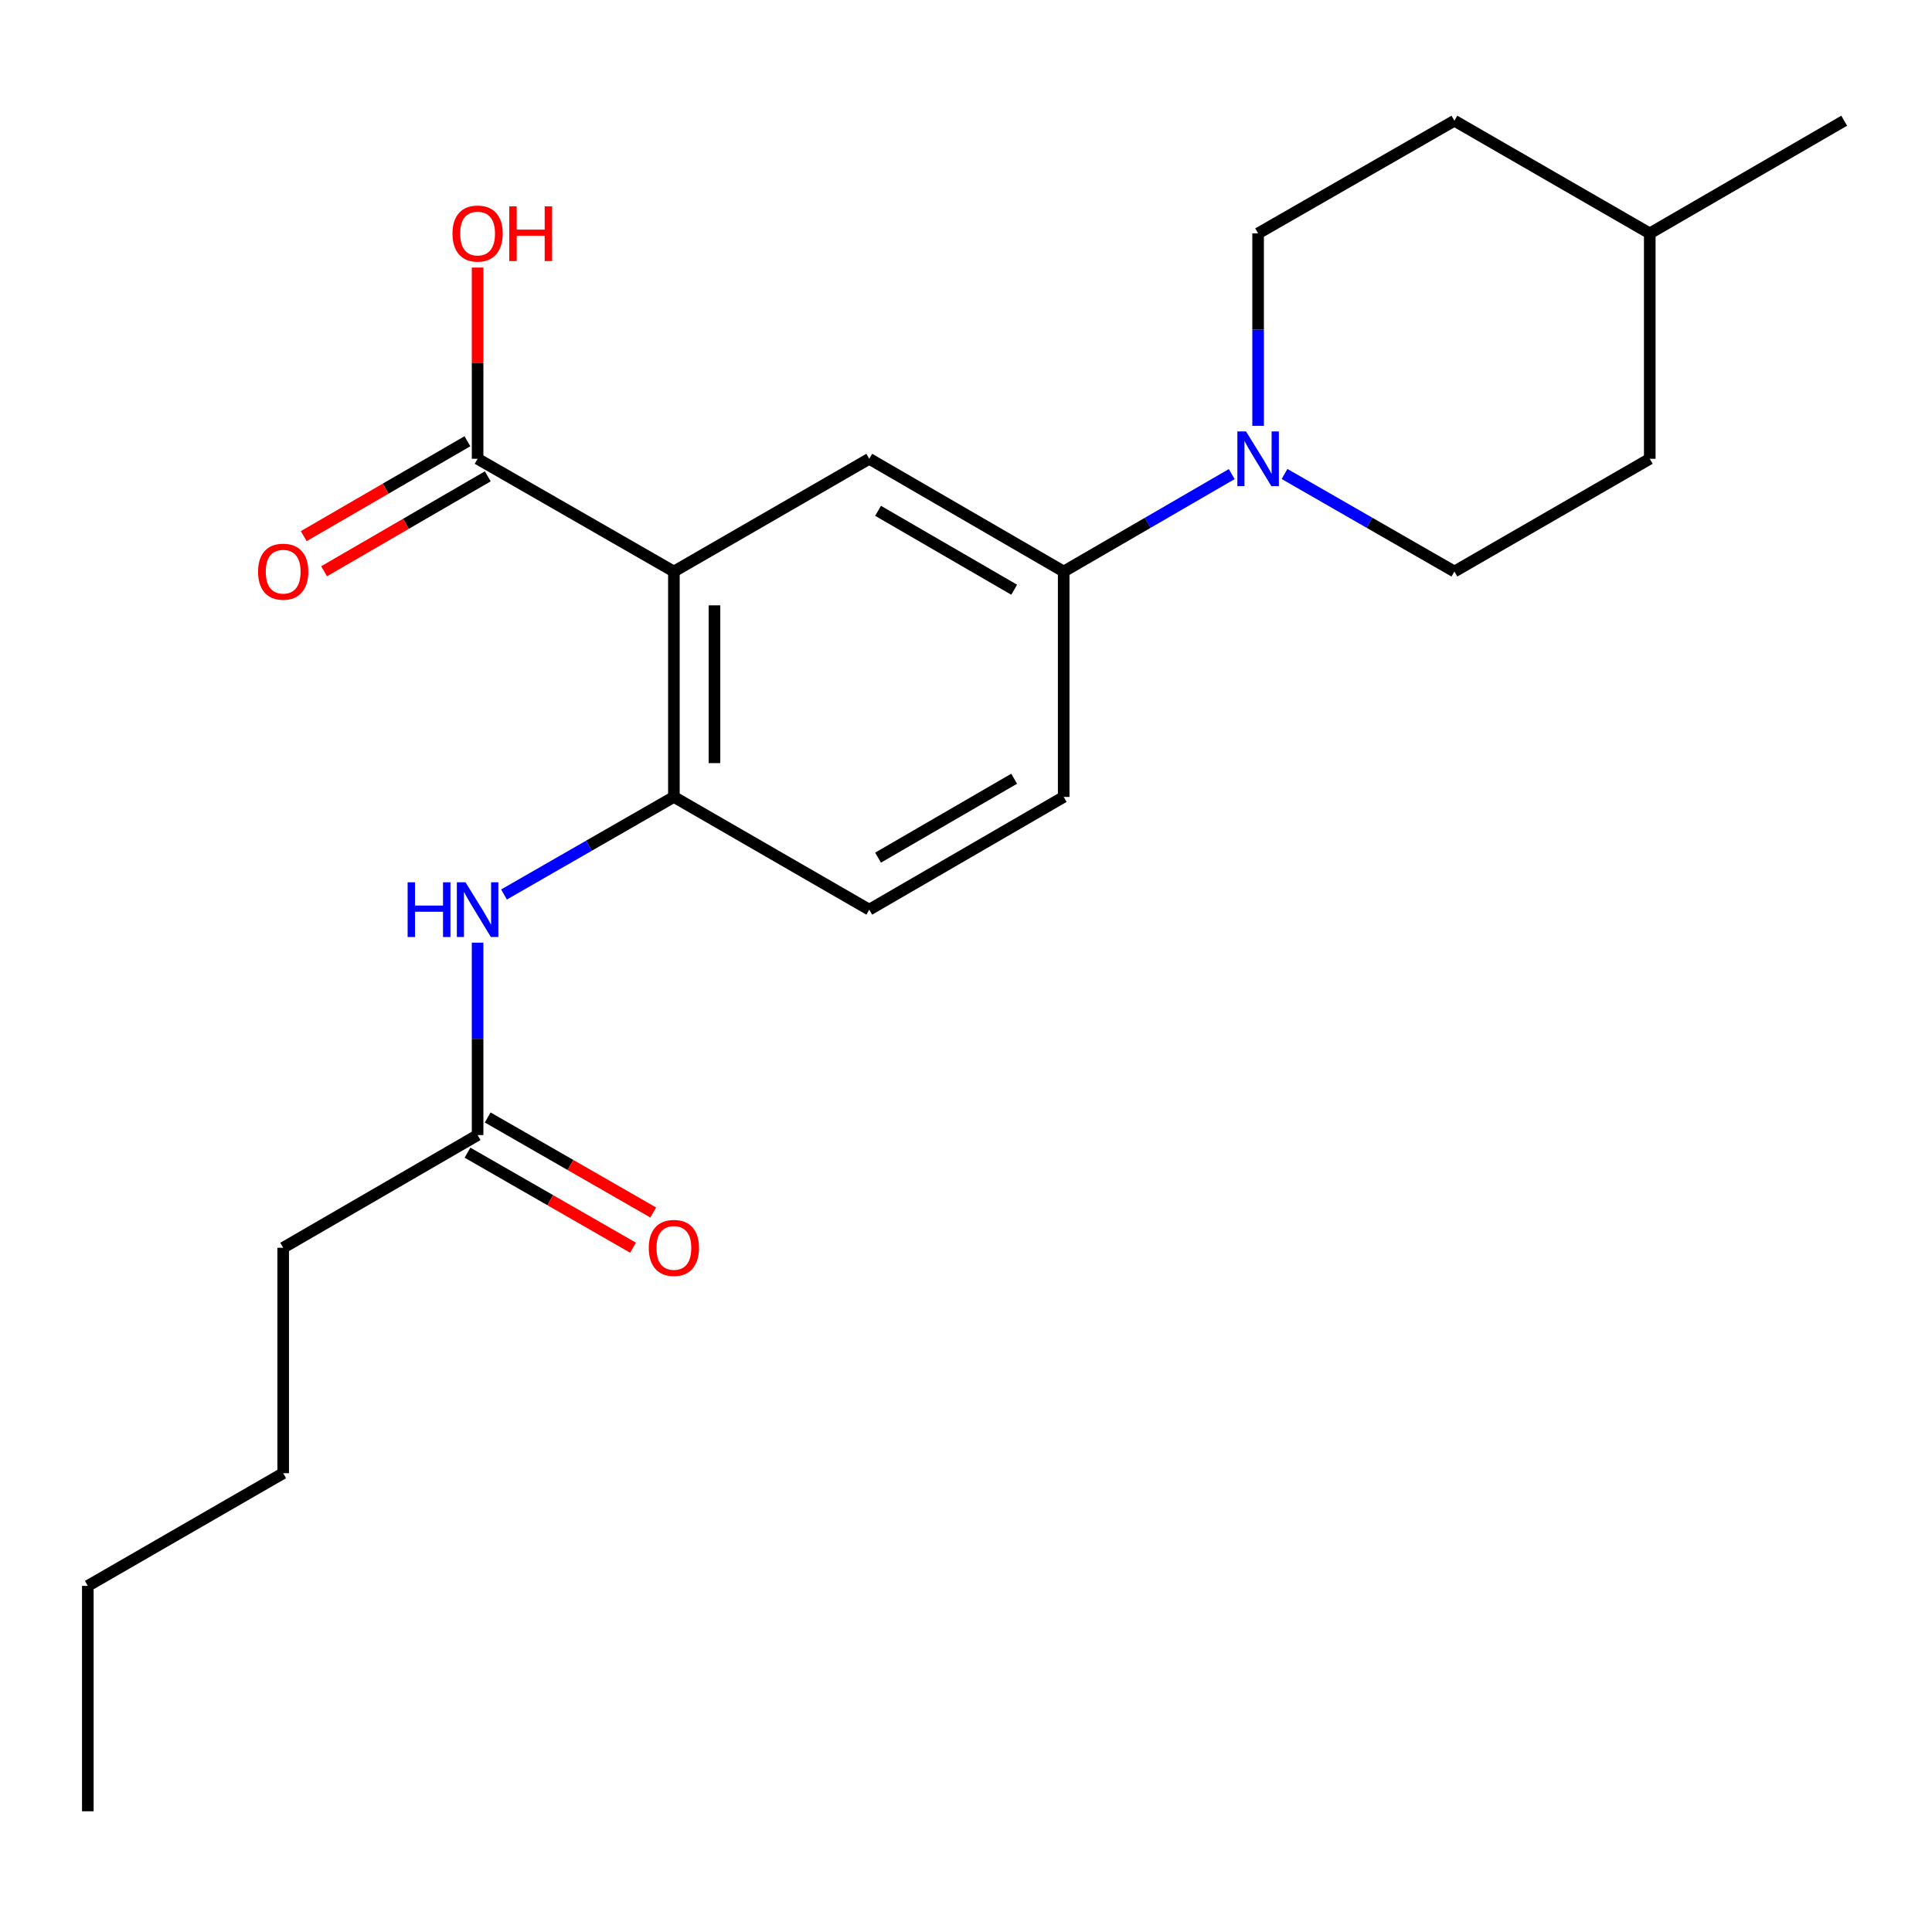 <?xml version='1.0' encoding='iso-8859-1'?>
<svg version='1.1' baseProfile='full'
              xmlns='http://www.w3.org/2000/svg'
                      xmlns:rdkit='http://www.rdkit.org/xml'
                      xmlns:xlink='http://www.w3.org/1999/xlink'
                  xml:space='preserve'
width='1000px' height='1000px' viewBox='0 0 1000 1000'>
<!-- END OF HEADER -->
<rect style='opacity:1.0;fill:#FFFFFF;stroke:none' width='1000' height='1000' x='0' y='0'> </rect>
<path class='bond-0' d='M 348.804,295.822 L 348.804,412.487' style='fill:none;fill-rule:evenodd;stroke:#000000;stroke-width:6px;stroke-linecap:butt;stroke-linejoin:miter;stroke-opacity:1' />
<path class='bond-0' d='M 369.81,313.322 L 369.81,394.987' style='fill:none;fill-rule:evenodd;stroke:#000000;stroke-width:6px;stroke-linecap:butt;stroke-linejoin:miter;stroke-opacity:1' />
<path class='bond-2' d='M 348.804,295.822 L 449.924,237.472' style='fill:none;fill-rule:evenodd;stroke:#000000;stroke-width:6px;stroke-linecap:butt;stroke-linejoin:miter;stroke-opacity:1' />
<path class='bond-3' d='M 348.804,295.822 L 247.205,237.472' style='fill:none;fill-rule:evenodd;stroke:#000000;stroke-width:6px;stroke-linecap:butt;stroke-linejoin:miter;stroke-opacity:1' />
<path class='bond-5' d='M 348.804,412.487 L 304.839,437.737' style='fill:none;fill-rule:evenodd;stroke:#000000;stroke-width:6px;stroke-linecap:butt;stroke-linejoin:miter;stroke-opacity:1' />
<path class='bond-5' d='M 304.839,437.737 L 260.874,462.986' style='fill:none;fill-rule:evenodd;stroke:#0000FF;stroke-width:6px;stroke-linecap:butt;stroke-linejoin:miter;stroke-opacity:1' />
<path class='bond-7' d='M 348.804,412.487 L 449.924,470.837' style='fill:none;fill-rule:evenodd;stroke:#000000;stroke-width:6px;stroke-linecap:butt;stroke-linejoin:miter;stroke-opacity:1' />
<path class='bond-1' d='M 637.548,245.386 L 594.057,270.604' style='fill:none;fill-rule:evenodd;stroke:#0000FF;stroke-width:6px;stroke-linecap:butt;stroke-linejoin:miter;stroke-opacity:1' />
<path class='bond-1' d='M 594.057,270.604 L 550.566,295.822' style='fill:none;fill-rule:evenodd;stroke:#000000;stroke-width:6px;stroke-linecap:butt;stroke-linejoin:miter;stroke-opacity:1' />
<path class='bond-8' d='M 664.865,245.323 L 708.83,270.572' style='fill:none;fill-rule:evenodd;stroke:#0000FF;stroke-width:6px;stroke-linecap:butt;stroke-linejoin:miter;stroke-opacity:1' />
<path class='bond-8' d='M 708.83,270.572 L 752.795,295.822' style='fill:none;fill-rule:evenodd;stroke:#000000;stroke-width:6px;stroke-linecap:butt;stroke-linejoin:miter;stroke-opacity:1' />
<path class='bond-9' d='M 651.196,220.396 L 651.196,170.602' style='fill:none;fill-rule:evenodd;stroke:#0000FF;stroke-width:6px;stroke-linecap:butt;stroke-linejoin:miter;stroke-opacity:1' />
<path class='bond-9' d='M 651.196,170.602 L 651.196,120.808' style='fill:none;fill-rule:evenodd;stroke:#000000;stroke-width:6px;stroke-linecap:butt;stroke-linejoin:miter;stroke-opacity:1' />
<path class='bond-4' d='M 449.924,237.472 L 550.566,295.822' style='fill:none;fill-rule:evenodd;stroke:#000000;stroke-width:6px;stroke-linecap:butt;stroke-linejoin:miter;stroke-opacity:1' />
<path class='bond-4' d='M 454.484,264.397 L 524.934,305.242' style='fill:none;fill-rule:evenodd;stroke:#000000;stroke-width:6px;stroke-linecap:butt;stroke-linejoin:miter;stroke-opacity:1' />
<path class='bond-10' d='M 241.937,228.386 L 199.576,252.949' style='fill:none;fill-rule:evenodd;stroke:#000000;stroke-width:6px;stroke-linecap:butt;stroke-linejoin:miter;stroke-opacity:1' />
<path class='bond-10' d='M 199.576,252.949 L 157.214,277.512' style='fill:none;fill-rule:evenodd;stroke:#FF0000;stroke-width:6px;stroke-linecap:butt;stroke-linejoin:miter;stroke-opacity:1' />
<path class='bond-10' d='M 252.474,246.558 L 210.112,271.121' style='fill:none;fill-rule:evenodd;stroke:#000000;stroke-width:6px;stroke-linecap:butt;stroke-linejoin:miter;stroke-opacity:1' />
<path class='bond-10' d='M 210.112,271.121 L 167.751,295.684' style='fill:none;fill-rule:evenodd;stroke:#FF0000;stroke-width:6px;stroke-linecap:butt;stroke-linejoin:miter;stroke-opacity:1' />
<path class='bond-13' d='M 247.205,237.472 L 247.205,187.978' style='fill:none;fill-rule:evenodd;stroke:#000000;stroke-width:6px;stroke-linecap:butt;stroke-linejoin:miter;stroke-opacity:1' />
<path class='bond-13' d='M 247.205,187.978 L 247.205,138.484' style='fill:none;fill-rule:evenodd;stroke:#FF0000;stroke-width:6px;stroke-linecap:butt;stroke-linejoin:miter;stroke-opacity:1' />
<path class='bond-11' d='M 550.566,295.822 L 550.566,412.487' style='fill:none;fill-rule:evenodd;stroke:#000000;stroke-width:6px;stroke-linecap:butt;stroke-linejoin:miter;stroke-opacity:1' />
<path class='bond-6' d='M 247.205,487.914 L 247.205,537.713' style='fill:none;fill-rule:evenodd;stroke:#0000FF;stroke-width:6px;stroke-linecap:butt;stroke-linejoin:miter;stroke-opacity:1' />
<path class='bond-6' d='M 247.205,537.713 L 247.205,587.513' style='fill:none;fill-rule:evenodd;stroke:#000000;stroke-width:6px;stroke-linecap:butt;stroke-linejoin:miter;stroke-opacity:1' />
<path class='bond-12' d='M 241.976,596.622 L 284.811,621.213' style='fill:none;fill-rule:evenodd;stroke:#000000;stroke-width:6px;stroke-linecap:butt;stroke-linejoin:miter;stroke-opacity:1' />
<path class='bond-12' d='M 284.811,621.213 L 327.646,645.804' style='fill:none;fill-rule:evenodd;stroke:#FF0000;stroke-width:6px;stroke-linecap:butt;stroke-linejoin:miter;stroke-opacity:1' />
<path class='bond-12' d='M 252.434,578.404 L 295.269,602.995' style='fill:none;fill-rule:evenodd;stroke:#000000;stroke-width:6px;stroke-linecap:butt;stroke-linejoin:miter;stroke-opacity:1' />
<path class='bond-12' d='M 295.269,602.995 L 338.104,627.586' style='fill:none;fill-rule:evenodd;stroke:#FF0000;stroke-width:6px;stroke-linecap:butt;stroke-linejoin:miter;stroke-opacity:1' />
<path class='bond-17' d='M 247.205,587.513 L 146.575,645.84' style='fill:none;fill-rule:evenodd;stroke:#000000;stroke-width:6px;stroke-linecap:butt;stroke-linejoin:miter;stroke-opacity:1' />
<path class='bond-22' d='M 449.924,470.837 L 550.566,412.487' style='fill:none;fill-rule:evenodd;stroke:#000000;stroke-width:6px;stroke-linecap:butt;stroke-linejoin:miter;stroke-opacity:1' />
<path class='bond-22' d='M 454.484,443.912 L 524.934,403.067' style='fill:none;fill-rule:evenodd;stroke:#000000;stroke-width:6px;stroke-linecap:butt;stroke-linejoin:miter;stroke-opacity:1' />
<path class='bond-15' d='M 752.795,295.822 L 853.915,237.472' style='fill:none;fill-rule:evenodd;stroke:#000000;stroke-width:6px;stroke-linecap:butt;stroke-linejoin:miter;stroke-opacity:1' />
<path class='bond-14' d='M 651.196,120.808 L 752.795,62.481' style='fill:none;fill-rule:evenodd;stroke:#000000;stroke-width:6px;stroke-linecap:butt;stroke-linejoin:miter;stroke-opacity:1' />
<path class='bond-16' d='M 752.795,62.481 L 853.915,120.808' style='fill:none;fill-rule:evenodd;stroke:#000000;stroke-width:6px;stroke-linecap:butt;stroke-linejoin:miter;stroke-opacity:1' />
<path class='bond-23' d='M 853.915,237.472 L 853.915,120.808' style='fill:none;fill-rule:evenodd;stroke:#000000;stroke-width:6px;stroke-linecap:butt;stroke-linejoin:miter;stroke-opacity:1' />
<path class='bond-18' d='M 853.915,120.808 L 954.545,62.481' style='fill:none;fill-rule:evenodd;stroke:#000000;stroke-width:6px;stroke-linecap:butt;stroke-linejoin:miter;stroke-opacity:1' />
<path class='bond-19' d='M 146.575,645.84 L 146.575,762.528' style='fill:none;fill-rule:evenodd;stroke:#000000;stroke-width:6px;stroke-linecap:butt;stroke-linejoin:miter;stroke-opacity:1' />
<path class='bond-20' d='M 146.575,762.528 L 45.455,820.854' style='fill:none;fill-rule:evenodd;stroke:#000000;stroke-width:6px;stroke-linecap:butt;stroke-linejoin:miter;stroke-opacity:1' />
<path class='bond-21' d='M 45.455,820.854 L 45.455,937.519' style='fill:none;fill-rule:evenodd;stroke:#000000;stroke-width:6px;stroke-linecap:butt;stroke-linejoin:miter;stroke-opacity:1' />
<path  class='atom-2' d='M 644.936 223.312
L 654.216 238.312
Q 655.136 239.792, 656.616 242.472
Q 658.096 245.152, 658.176 245.312
L 658.176 223.312
L 661.936 223.312
L 661.936 251.632
L 658.056 251.632
L 648.096 235.232
Q 646.936 233.312, 645.696 231.112
Q 644.496 228.912, 644.136 228.232
L 644.136 251.632
L 640.456 251.632
L 640.456 223.312
L 644.936 223.312
' fill='#0000FF'/>
<path  class='atom-6' d='M 210.985 456.677
L 214.825 456.677
L 214.825 468.717
L 229.305 468.717
L 229.305 456.677
L 233.145 456.677
L 233.145 484.997
L 229.305 484.997
L 229.305 471.917
L 214.825 471.917
L 214.825 484.997
L 210.985 484.997
L 210.985 456.677
' fill='#0000FF'/>
<path  class='atom-6' d='M 240.945 456.677
L 250.225 471.677
Q 251.145 473.157, 252.625 475.837
Q 254.105 478.517, 254.185 478.677
L 254.185 456.677
L 257.945 456.677
L 257.945 484.997
L 254.065 484.997
L 244.105 468.597
Q 242.945 466.677, 241.705 464.477
Q 240.505 462.277, 240.145 461.597
L 240.145 484.997
L 236.465 484.997
L 236.465 456.677
L 240.945 456.677
' fill='#0000FF'/>
<path  class='atom-11' d='M 133.575 295.902
Q 133.575 289.102, 136.935 285.302
Q 140.295 281.502, 146.575 281.502
Q 152.855 281.502, 156.215 285.302
Q 159.575 289.102, 159.575 295.902
Q 159.575 302.782, 156.175 306.702
Q 152.775 310.582, 146.575 310.582
Q 140.335 310.582, 136.935 306.702
Q 133.575 302.822, 133.575 295.902
M 146.575 307.382
Q 150.895 307.382, 153.215 304.502
Q 155.575 301.582, 155.575 295.902
Q 155.575 290.342, 153.215 287.542
Q 150.895 284.702, 146.575 284.702
Q 142.255 284.702, 139.895 287.502
Q 137.575 290.302, 137.575 295.902
Q 137.575 301.622, 139.895 304.502
Q 142.255 307.382, 146.575 307.382
' fill='#FF0000'/>
<path  class='atom-13' d='M 335.804 645.92
Q 335.804 639.12, 339.164 635.32
Q 342.524 631.52, 348.804 631.52
Q 355.084 631.52, 358.444 635.32
Q 361.804 639.12, 361.804 645.92
Q 361.804 652.8, 358.404 656.72
Q 355.004 660.6, 348.804 660.6
Q 342.564 660.6, 339.164 656.72
Q 335.804 652.84, 335.804 645.92
M 348.804 657.4
Q 353.124 657.4, 355.444 654.52
Q 357.804 651.6, 357.804 645.92
Q 357.804 640.36, 355.444 637.56
Q 353.124 634.72, 348.804 634.72
Q 344.484 634.72, 342.124 637.52
Q 339.804 640.32, 339.804 645.92
Q 339.804 651.64, 342.124 654.52
Q 344.484 657.4, 348.804 657.4
' fill='#FF0000'/>
<path  class='atom-14' d='M 234.205 120.888
Q 234.205 114.088, 237.565 110.288
Q 240.925 106.488, 247.205 106.488
Q 253.485 106.488, 256.845 110.288
Q 260.205 114.088, 260.205 120.888
Q 260.205 127.768, 256.805 131.688
Q 253.405 135.568, 247.205 135.568
Q 240.965 135.568, 237.565 131.688
Q 234.205 127.808, 234.205 120.888
M 247.205 132.368
Q 251.525 132.368, 253.845 129.488
Q 256.205 126.568, 256.205 120.888
Q 256.205 115.328, 253.845 112.528
Q 251.525 109.688, 247.205 109.688
Q 242.885 109.688, 240.525 112.488
Q 238.205 115.288, 238.205 120.888
Q 238.205 126.608, 240.525 129.488
Q 242.885 132.368, 247.205 132.368
' fill='#FF0000'/>
<path  class='atom-14' d='M 263.605 106.808
L 267.445 106.808
L 267.445 118.848
L 281.925 118.848
L 281.925 106.808
L 285.765 106.808
L 285.765 135.128
L 281.925 135.128
L 281.925 122.048
L 267.445 122.048
L 267.445 135.128
L 263.605 135.128
L 263.605 106.808
' fill='#FF0000'/>
</svg>
